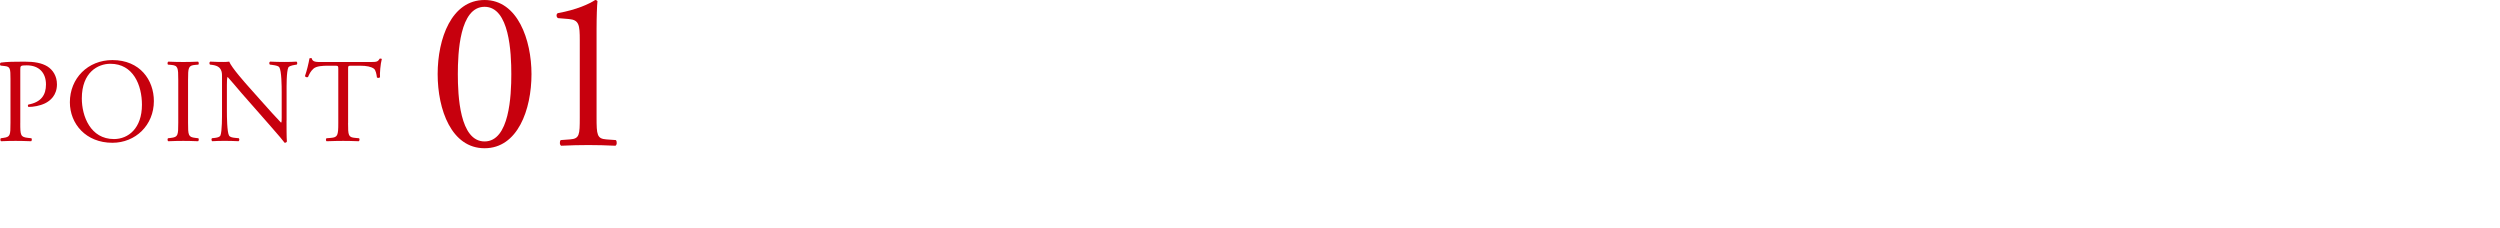 <?xml version="1.0" encoding="UTF-8"?><svg id="_レイヤー_2" xmlns="http://www.w3.org/2000/svg" viewBox="0 0 1136 103.8"><defs><style>.cls-1{fill:#c7000d;}.cls-2{fill:#afafaf;opacity:0;}</style></defs><g id="layout"><g><rect class="cls-2" y="0" width="1136" height="103.8"/><g><g><path class="cls-1" d="m241.51,33.68c0,16.17-6.28,33.68-21.32,33.68s-21.32-17.51-21.32-33.68S205.15,0,220.19,0s21.32,18.13,21.32,33.68Zm-33.47,0c0,9.68.82,30.59,12.15,30.59s12.15-20.91,12.15-30.59-.82-30.59-12.15-30.59-12.15,20.91-12.15,30.59Z"/><path class="cls-1" d="m263.45,18.33c0-7-.31-9.27-4.94-9.68l-4.94-.41c-.82-.41-.93-1.85-.1-2.27C262.11,4.43,267.78,1.75,270.46,0,270.87,0,271.28.21,271.49.52c-.21,1.85-.41,7-.41,12.87v39.96c0,7.93.21,9.68,4.43,9.99l4.33.31c.62.62.52,2.27-.21,2.57-4.02-.21-8.65-.31-12.26-.31s-8.34.1-12.36.31c-.72-.31-.82-1.96-.21-2.57l4.22-.31c4.33-.31,4.43-2.06,4.43-9.99V18.33Z"/></g><g><path class="cls-1" d="m9.21,55.87c0,5.7.11,6.41,3.58,6.79l1.47.16c.33.27.22,1.19-.11,1.36-3.1-.11-4.89-.16-7.06-.16-2.28,0-4.24.05-6.62.16-.33-.16-.43-1.03-.11-1.36l1.14-.16c3.15-.43,3.26-1.09,3.26-6.79v-20.04c0-4.62-.11-5.54-2.55-5.81l-1.96-.22c-.38-.33-.33-1.14.11-1.36,2.88-.38,6.25-.43,10.75-.43s7.87.6,10.43,2.17c2.5,1.57,4.34,4.4,4.34,8.15,0,5-3.1,7.49-5.43,8.63-2.39,1.14-5.27,1.63-7.49,1.63-.38-.16-.38-.98-.05-1.09,5.86-1.09,7.98-4.4,7.98-9.12,0-5.27-3.1-8.69-8.74-8.69-2.88,0-2.93.22-2.93,1.96v24.22Z"/><path class="cls-1" d="m31.75,46.47c0-10.86,8.15-19.17,19.33-19.17,12.54,0,18.84,9.07,18.84,18.63,0,10.97-8.36,18.95-18.84,18.95-12.06,0-19.33-8.63-19.33-18.41Zm32.75,1.14c0-8.96-3.96-18.63-14.34-18.63-5.65,0-12.98,3.86-12.98,15.75,0,8.04,3.91,18.46,14.61,18.46,6.52,0,12.71-4.89,12.71-15.59Z"/><path class="cls-1" d="m81,36.43c0-5.76-.11-6.68-3.31-6.95l-1.36-.11c-.33-.22-.22-1.19.11-1.36,2.72.11,4.56.16,6.84.16s4.02-.05,6.73-.16c.33.16.43,1.14.11,1.36l-1.36.11c-3.2.27-3.31,1.19-3.31,6.95v19.33c0,5.76.11,6.52,3.31,6.9l1.36.16c.33.22.22,1.19-.11,1.36-2.72-.11-4.56-.16-6.73-.16-2.28,0-4.13.05-6.84.16-.33-.16-.43-1.03-.11-1.36l1.36-.16c3.2-.38,3.31-1.14,3.31-6.9v-19.33Z"/><path class="cls-1" d="m130.2,54.78c0,1.63,0,8.09.16,9.5-.11.33-.43.6-1.03.6-.65-.92-2.23-2.82-6.95-8.2l-12.6-14.34c-1.47-1.68-5.16-6.14-6.3-7.33h-.11c-.22.65-.27,1.9-.27,3.53v11.84c0,2.55.05,9.61.98,11.24.33.6,1.41.92,2.77,1.03l1.68.16c.33.43.27,1.09-.11,1.36-2.44-.11-4.34-.16-6.35-.16-2.28,0-3.75.05-5.65.16-.38-.27-.43-1.03-.11-1.36l1.47-.16c1.25-.16,2.12-.49,2.39-1.09.76-1.96.71-8.58.71-11.19v-15.69c0-1.52-.05-2.66-1.19-3.91-.76-.76-2.06-1.14-3.37-1.3l-.92-.11c-.33-.33-.33-1.14.11-1.36,2.28.16,5.16.16,6.14.16.87,0,1.79-.05,2.5-.16,1.09,2.77,7.49,9.94,9.29,11.95l5.27,5.92c3.75,4.18,6.41,7.22,8.96,9.83h.11c.22-.27.22-1.14.22-2.28v-11.62c0-2.55-.05-9.61-1.09-11.24-.33-.49-1.19-.81-3.37-1.09l-.92-.11c-.38-.33-.33-1.19.11-1.36,2.5.11,4.34.16,6.41.16,2.34,0,3.75-.05,5.59-.16.43.27.43,1.03.11,1.36l-.76.11c-1.74.27-2.82.71-3.04,1.14-.92,1.95-.81,8.69-.81,11.19v12.98Z"/><path class="cls-1" d="m158.16,55.87c0,5.7.11,6.52,3.26,6.79l1.74.16c.33.22.22,1.19-.11,1.36-3.1-.11-4.94-.16-7.11-.16s-4.07.05-7.55.16c-.33-.16-.43-1.09,0-1.36l1.96-.16c3.1-.27,3.37-1.09,3.37-6.79v-24.27c0-1.68,0-1.74-1.63-1.74h-2.99c-2.33,0-5.32.11-6.68,1.36-1.3,1.19-1.85,2.39-2.44,3.75-.43.33-1.19.05-1.41-.38.87-2.44,1.68-5.92,2.06-8.09.16-.11.87-.16,1.03,0,.33,1.74,2.12,1.68,4.62,1.68h21.99c2.93,0,3.42-.11,4.24-1.52.27-.11.87-.05.98.16-.6,2.23-.98,6.63-.81,8.25-.22.43-1.14.43-1.41.11-.16-1.36-.54-3.37-1.36-3.96-1.25-.92-3.31-1.36-6.3-1.36h-3.86c-1.63,0-1.57.05-1.57,1.85v24.17Z"/></g></g></g></g></svg>